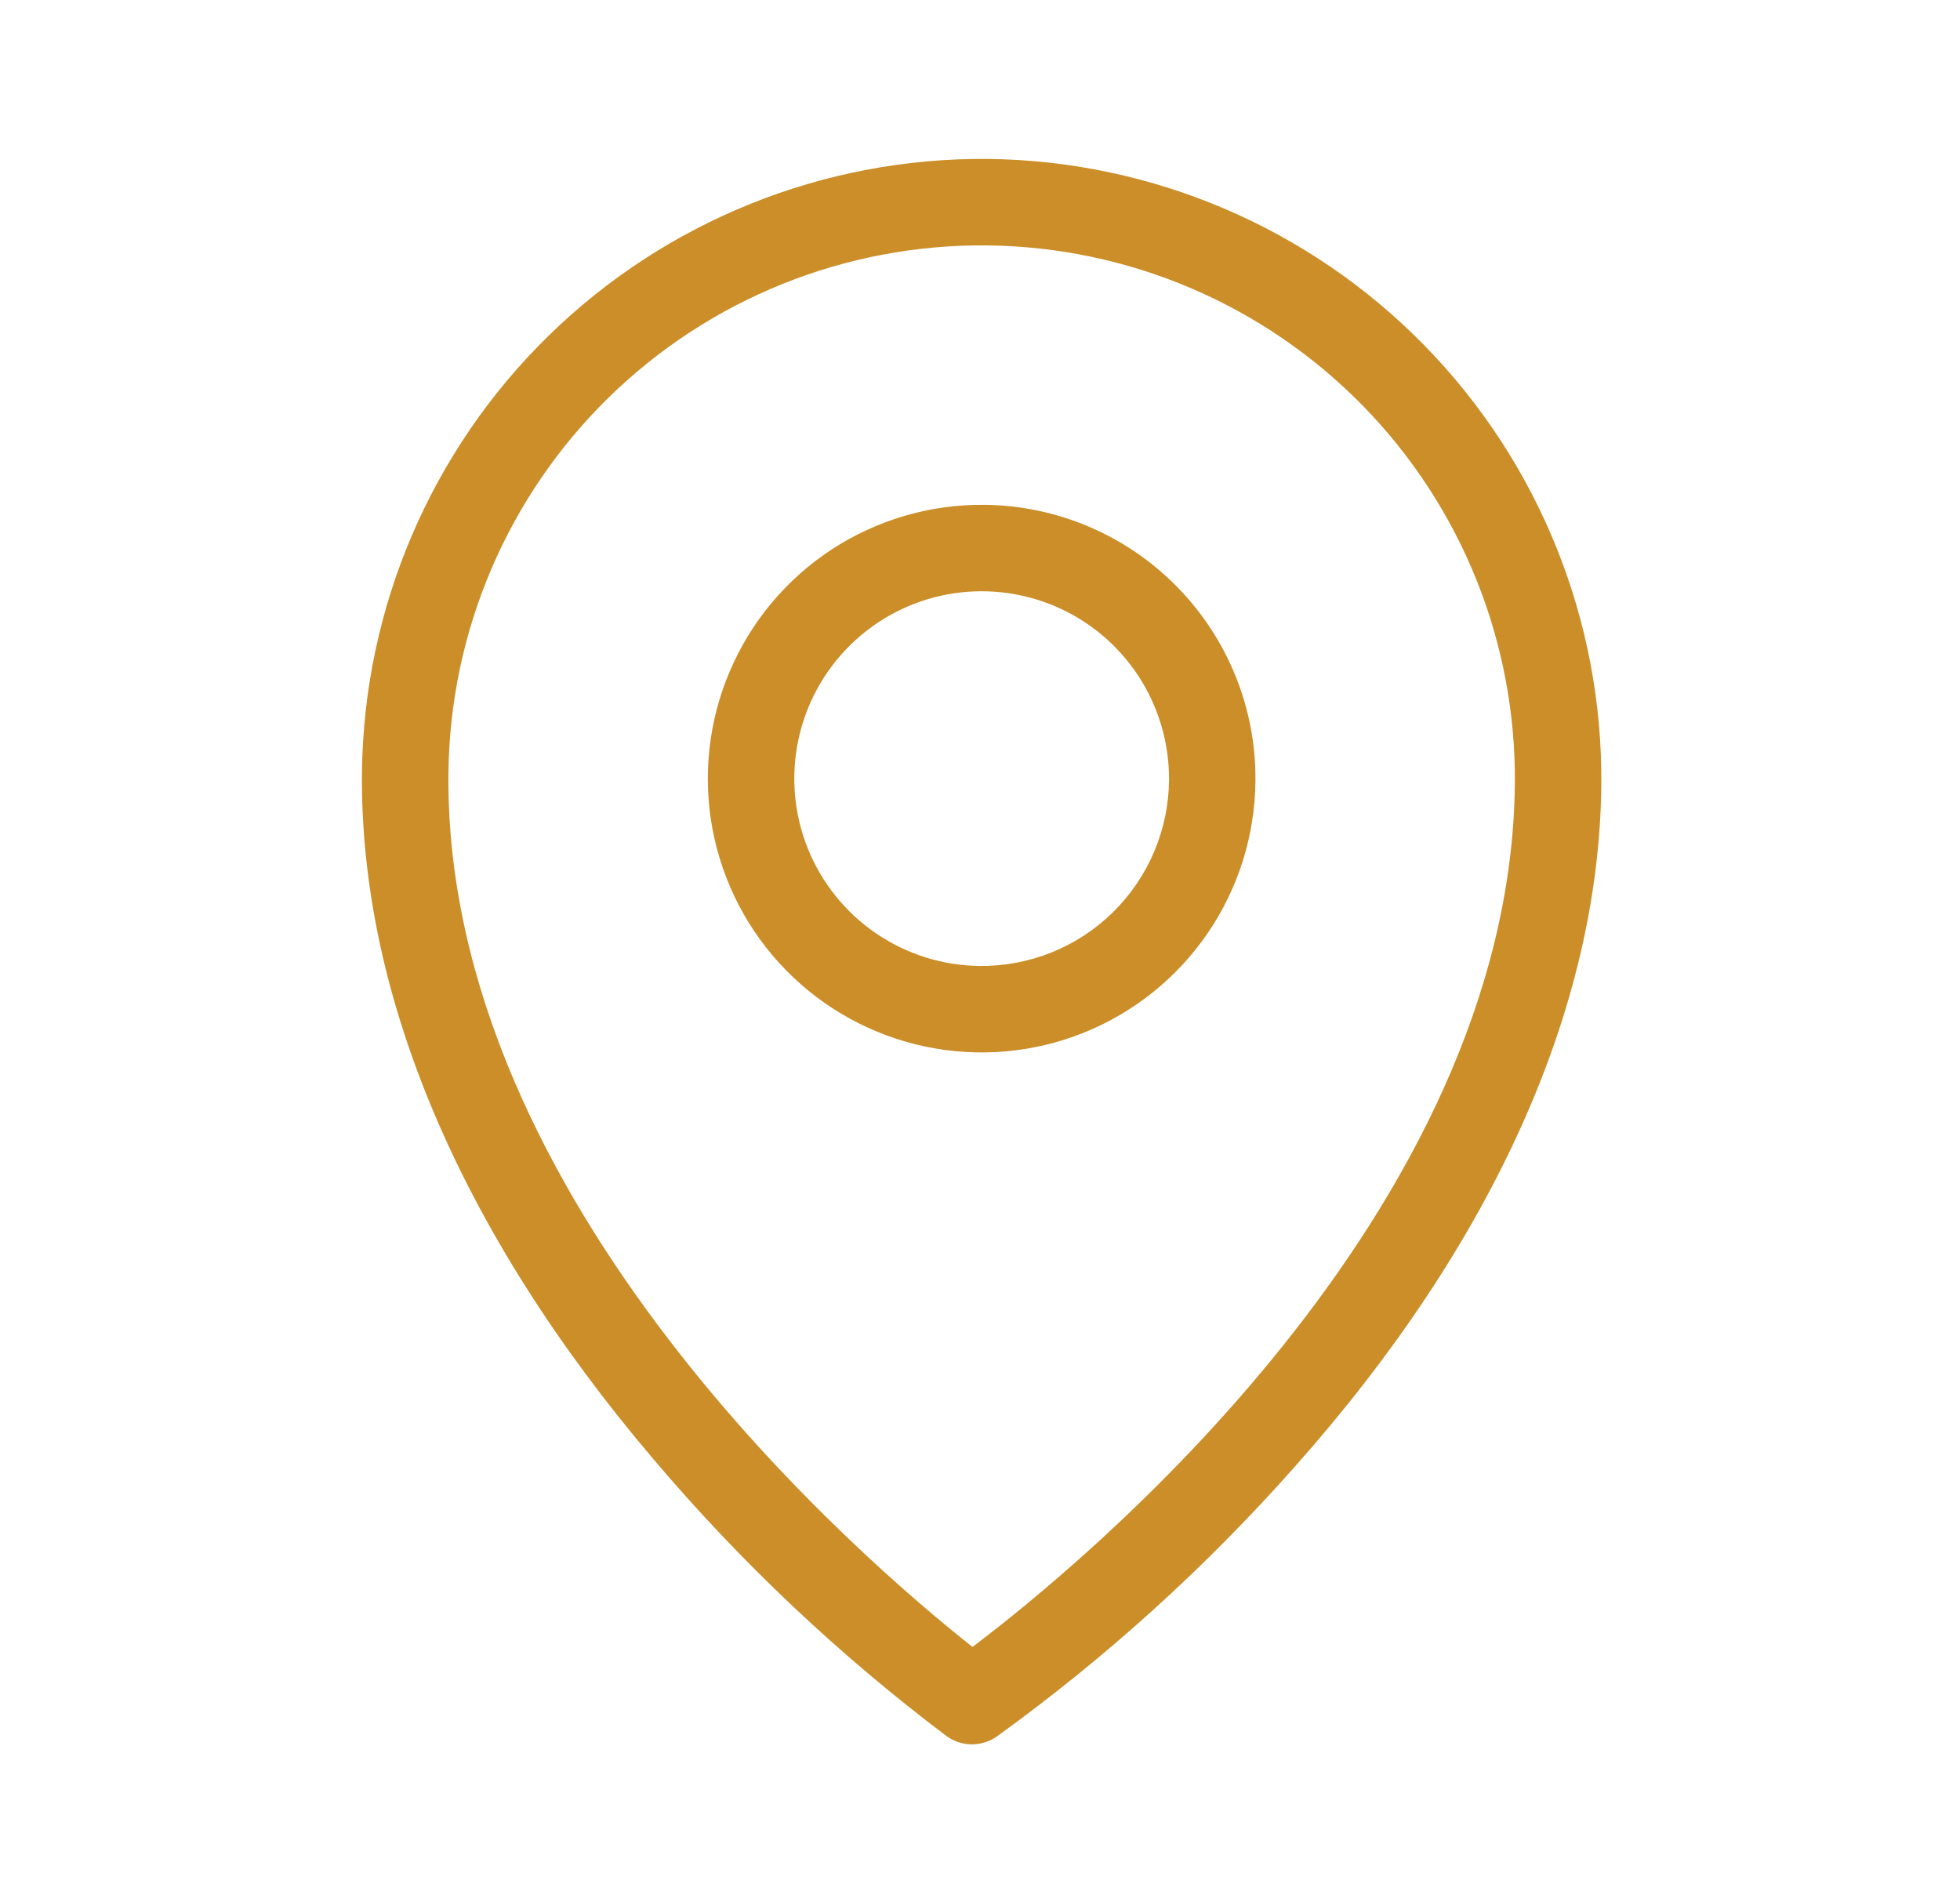 <svg width="34" height="33" viewBox="0 0 34 33" fill="none" xmlns="http://www.w3.org/2000/svg">
<path d="M17.078 8.757C16.139 8.747 15.218 9.016 14.431 9.529C13.645 10.043 13.028 10.779 12.66 11.643C12.291 12.507 12.187 13.461 12.36 14.384C12.534 15.307 12.977 16.159 13.635 16.83C14.292 17.501 15.134 17.962 16.053 18.155C16.973 18.348 17.928 18.264 18.8 17.914C19.672 17.563 20.42 16.962 20.95 16.187C21.48 15.411 21.768 14.496 21.778 13.556C21.792 12.297 21.304 11.083 20.422 10.183C19.541 9.283 18.338 8.77 17.078 8.757ZM16.994 16.756C16.352 16.75 15.725 16.552 15.195 16.19C14.664 15.827 14.253 15.315 14.013 14.719C13.773 14.122 13.716 13.468 13.848 12.839C13.98 12.21 14.296 11.634 14.755 11.184C15.214 10.735 15.796 10.431 16.428 10.312C17.06 10.194 17.713 10.265 18.304 10.517C18.895 10.769 19.398 11.191 19.75 11.729C20.101 12.268 20.285 12.898 20.279 13.541C20.269 14.402 19.918 15.226 19.302 15.829C18.687 16.432 17.856 16.765 16.994 16.756ZM17.142 2.757C14.292 2.73 11.547 3.835 9.511 5.829C7.475 7.823 6.312 10.544 6.279 13.393C6.239 17.257 7.988 21.379 11.338 25.315C12.85 27.1 14.556 28.711 16.424 30.119C16.549 30.208 16.699 30.257 16.853 30.259C17.006 30.26 17.157 30.214 17.284 30.128C19.181 28.759 20.921 27.184 22.47 25.432C25.902 21.568 27.737 17.487 27.778 13.619C27.805 10.769 26.7 8.025 24.706 5.989C22.712 3.953 19.991 2.79 17.142 2.757ZM16.87 28.569C15.011 27.102 7.701 20.861 7.779 13.409C7.805 10.956 8.804 8.614 10.557 6.897C12.31 5.181 14.673 4.231 17.126 4.257C19.579 4.283 21.921 5.282 23.638 7.035C25.354 8.788 26.304 11.15 26.278 13.604C26.2 21.056 18.761 27.142 16.87 28.569Z" fill="#CB8E28"/>
</svg>
